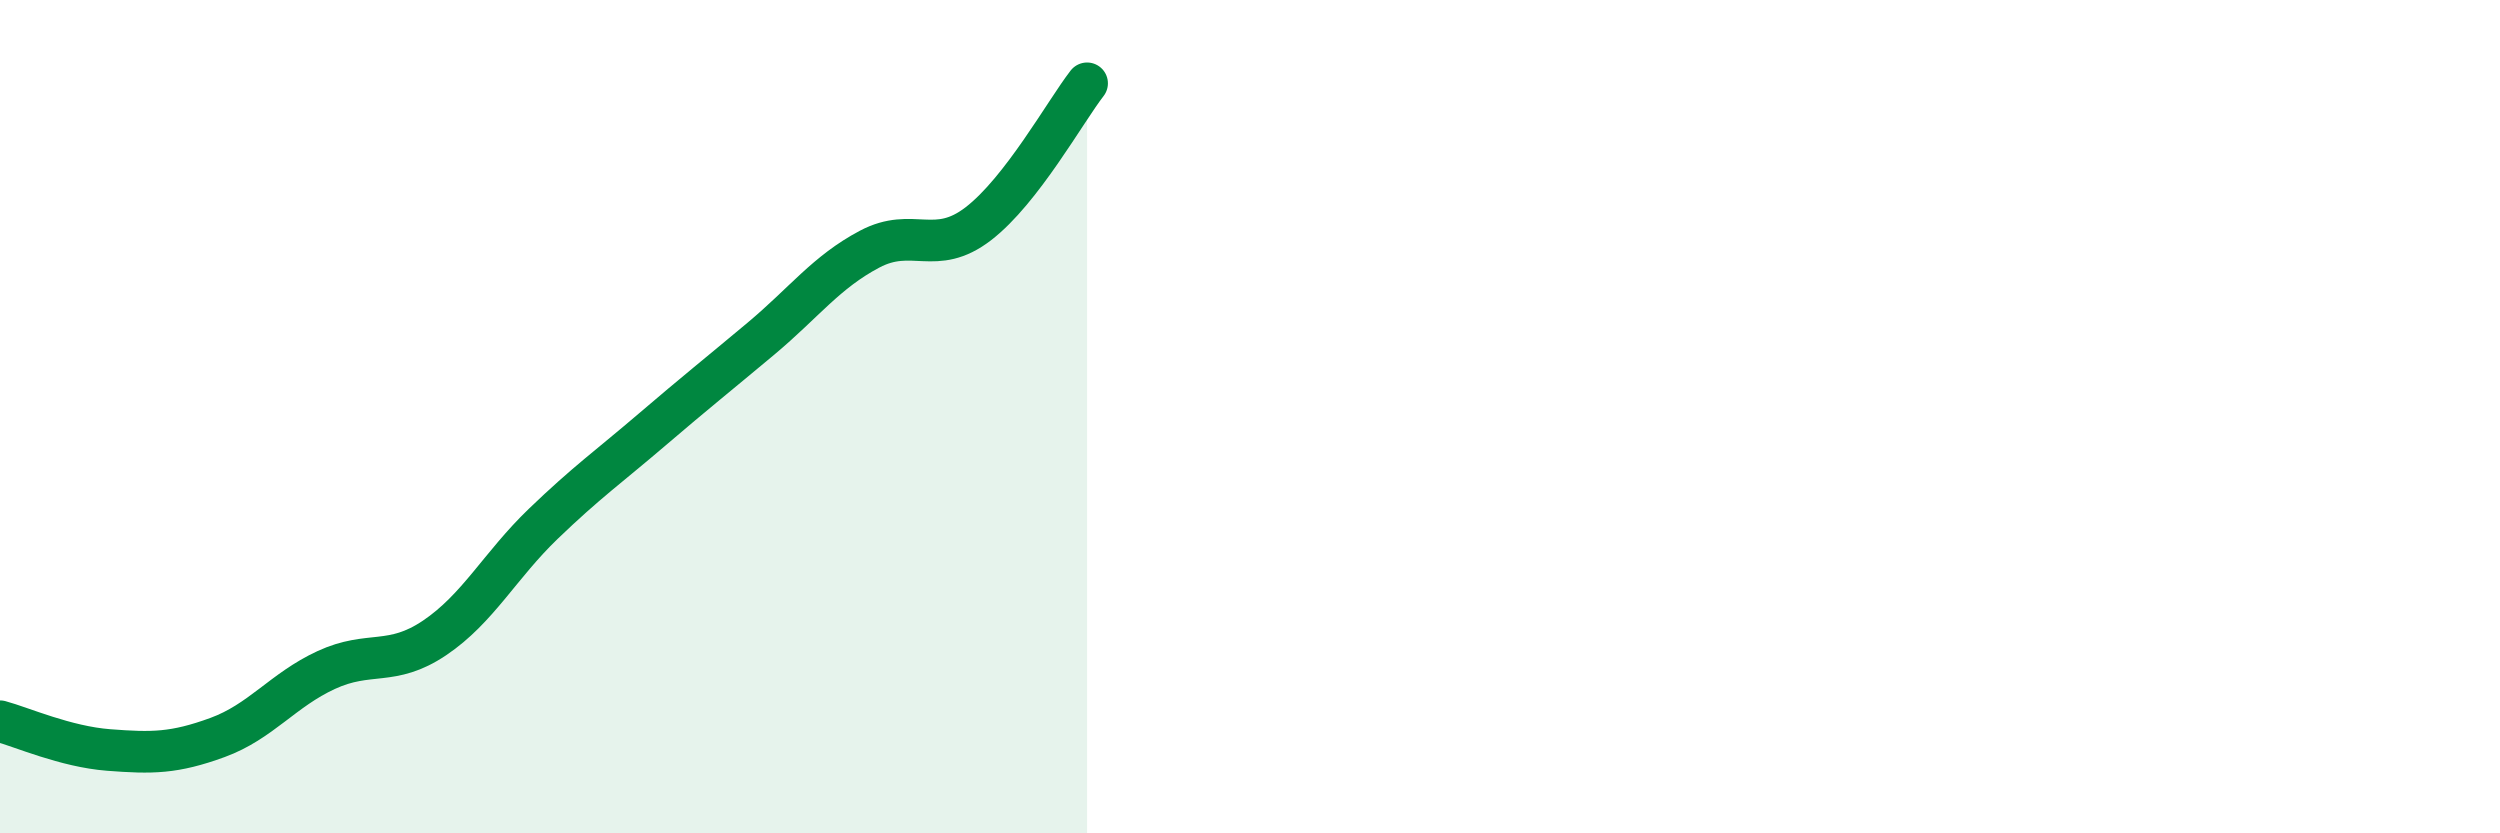 
    <svg width="60" height="20" viewBox="0 0 60 20" xmlns="http://www.w3.org/2000/svg">
      <path
        d="M 0,17.31 C 0.52,17.45 1.57,17.92 2.61,18 C 3.65,18.08 4.18,18.08 5.22,17.7 C 6.26,17.32 6.79,16.56 7.83,16.08 C 8.87,15.6 9.39,16.01 10.43,15.31 C 11.47,14.61 12,13.57 13.04,12.57 C 14.08,11.57 14.61,11.2 15.65,10.31 C 16.69,9.42 17.22,9 18.26,8.13 C 19.3,7.26 19.83,6.53 20.87,5.98 C 21.91,5.43 22.44,6.17 23.48,5.37 C 24.52,4.57 25.57,2.67 26.09,2L26.09 20L0 20Z"
        fill="#008740"
        opacity="0.1"
        stroke-linecap="round"
        stroke-linejoin="round"
      />
      <path
        d="M 0,17.31 C 0.52,17.45 1.57,17.92 2.61,18 C 3.65,18.08 4.18,18.08 5.22,17.7 C 6.26,17.32 6.79,16.56 7.83,16.08 C 8.87,15.6 9.39,16.01 10.43,15.31 C 11.47,14.61 12,13.57 13.04,12.57 C 14.08,11.57 14.61,11.2 15.65,10.31 C 16.69,9.42 17.22,9 18.26,8.13 C 19.3,7.26 19.83,6.53 20.87,5.98 C 21.91,5.43 22.44,6.17 23.48,5.37 C 24.52,4.57 25.57,2.67 26.09,2"
        stroke="#008740"
        stroke-width="1"
        fill="none"
        stroke-linecap="round"
        stroke-linejoin="round"
      />
    </svg>
  